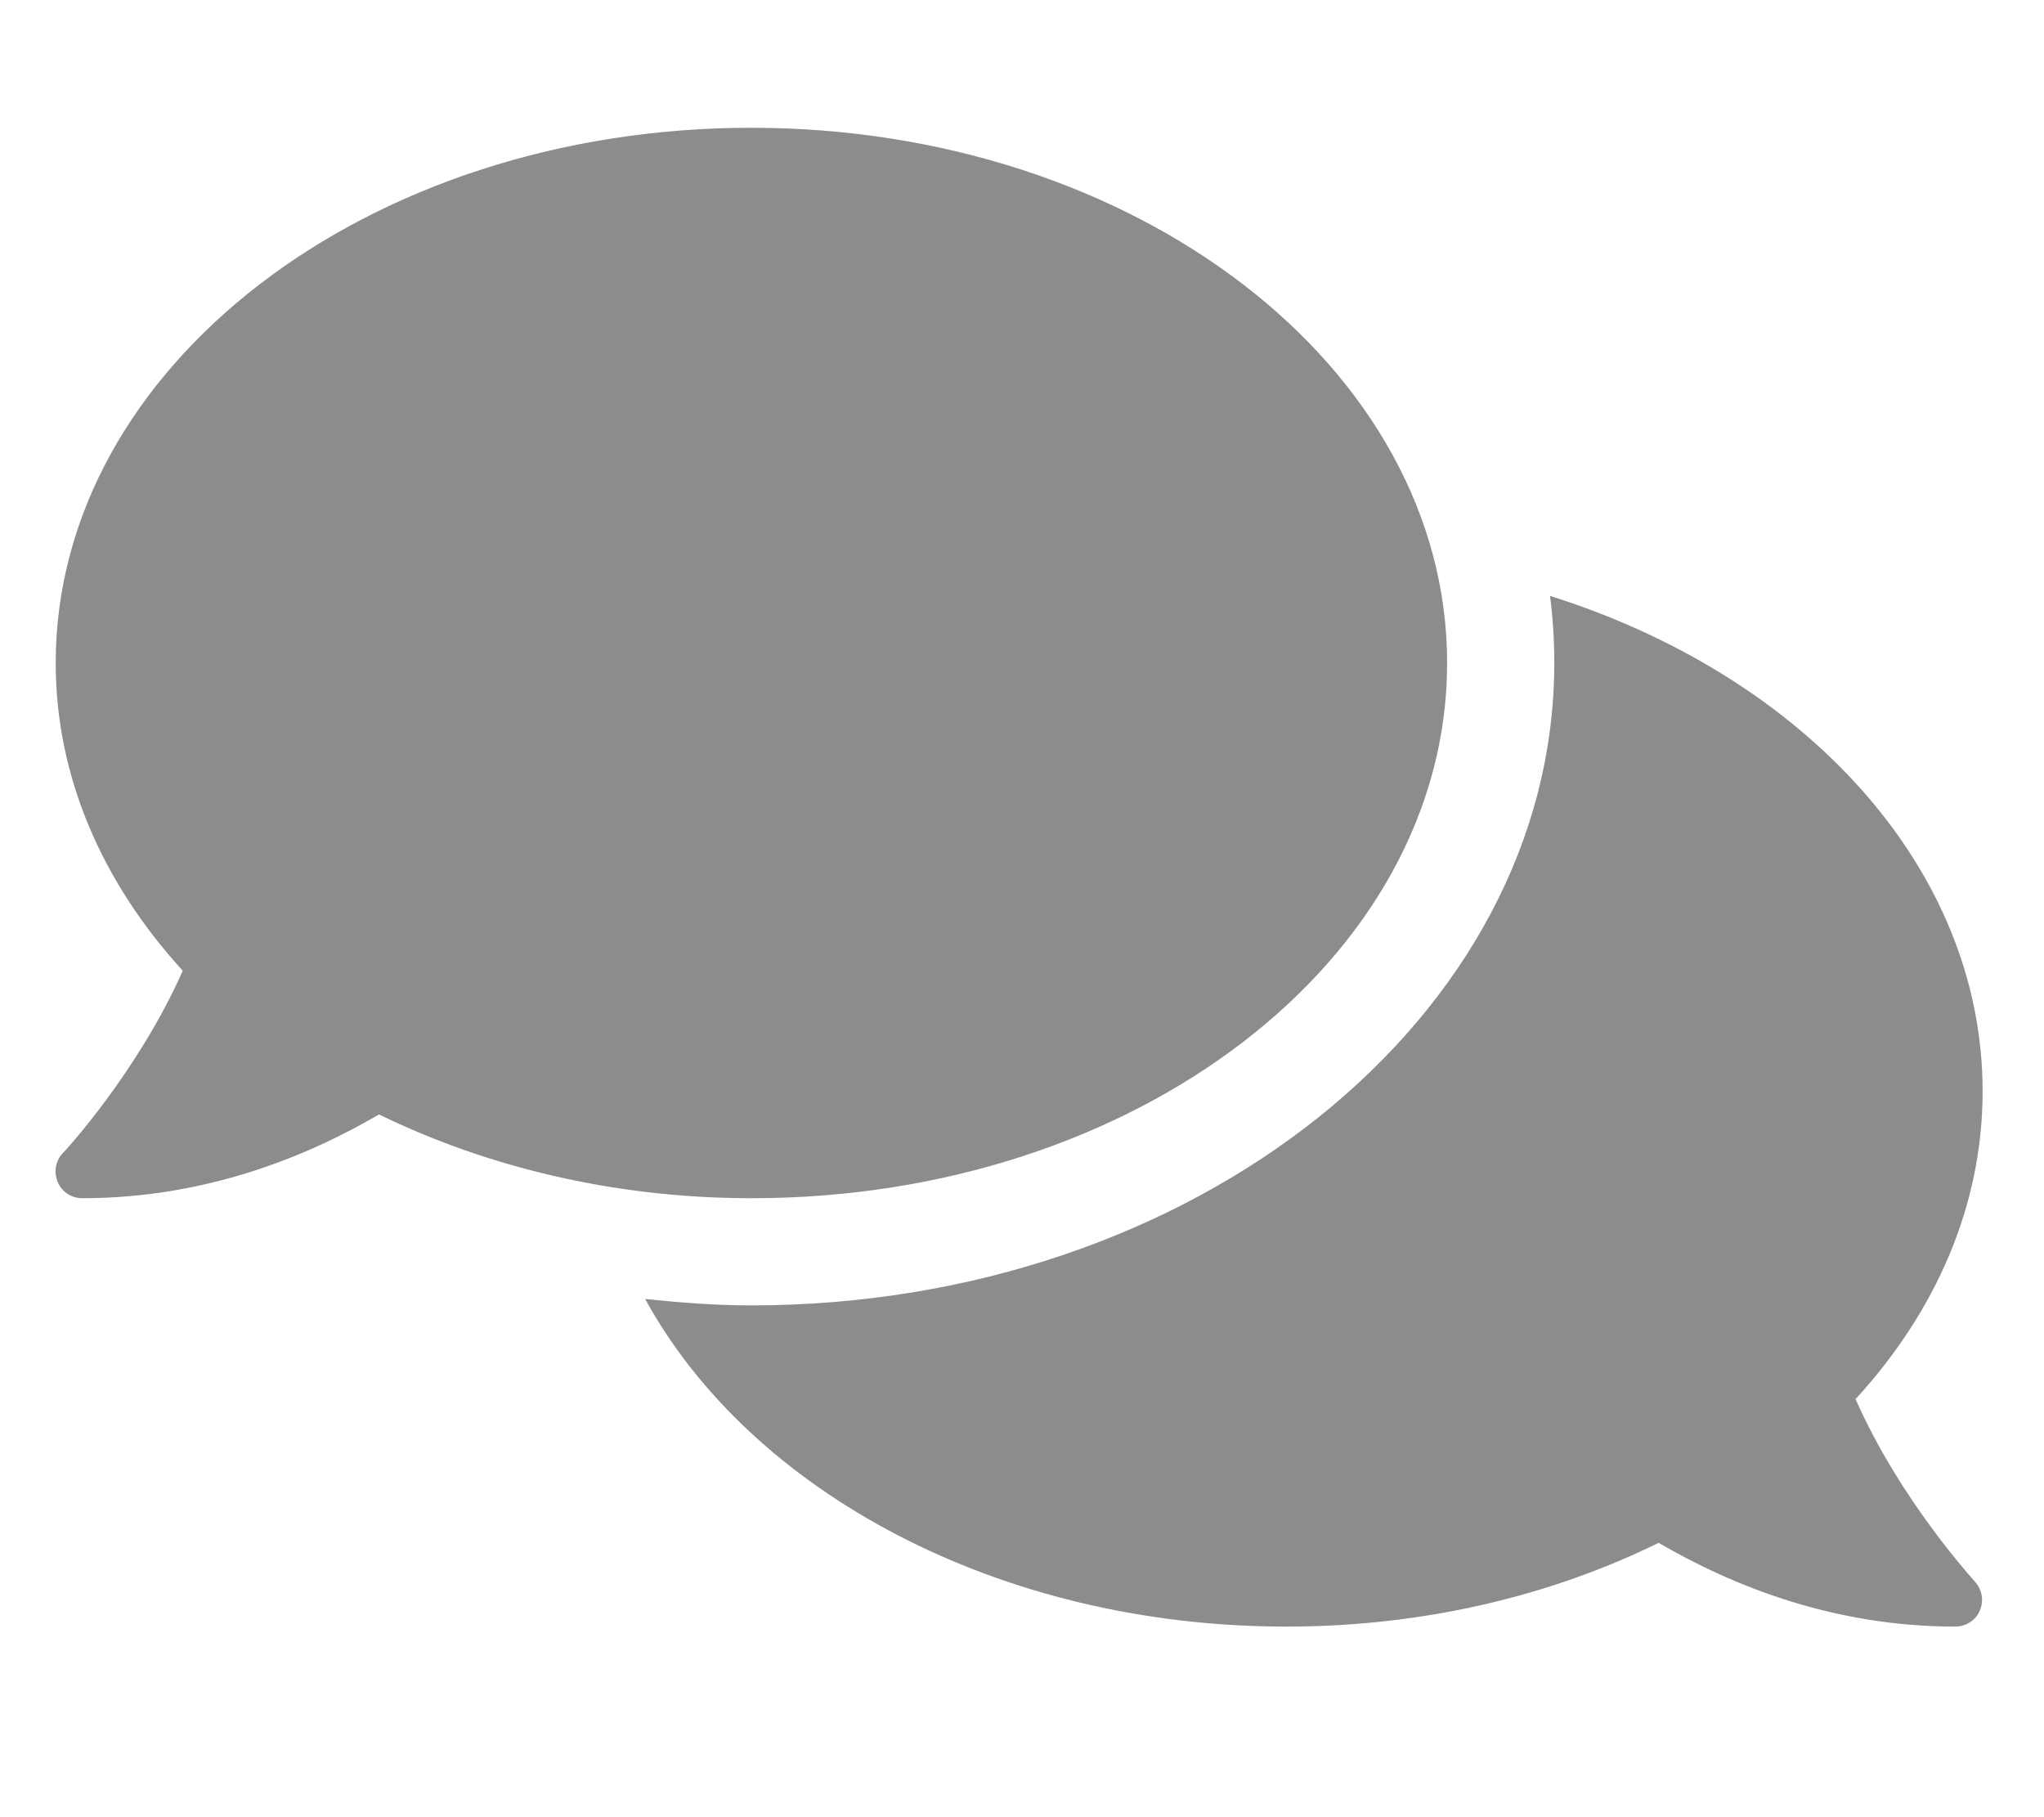 <?xml version="1.0" encoding="utf-8"?>
<!-- Generator: Adobe Illustrator 22.0.0, SVG Export Plug-In . SVG Version: 6.00 Build 0)  -->
<svg version="1.1" id="Ebene_1" xmlns="http://www.w3.org/2000/svg" xmlns:xlink="http://www.w3.org/1999/xlink" x="0px" y="0px"
	 viewBox="0 0 576 512" style="enable-background:new 0 0 576 512;" xml:space="preserve">
<style type="text/css">
	.st0{fill:#8C8C8C;}
</style>
<path class="st0" d="M407.8,186.8c0-83.3-87.8-150.8-196.1-150.8S15.7,103.5,15.7,186.8c0,32.3,13.3,62.1,35.8,86.7
	C38.9,302,18,324.7,17.7,324.9c-2.1,2.2-2.6,5.4-1.4,8.2s3.9,4.5,6.9,4.5c34.5,0,63.1-11.6,83.6-23.6
	c30.4,14.8,66.3,23.6,104.9,23.6C320.1,337.7,407.8,270.2,407.8,186.8z M522.9,394.2c22.5-24.5,35.8-54.4,35.8-86.7
	c0-63.1-50.4-117.1-121.9-139.6c0.8,6.2,1.2,12.5,1.2,18.9c0,99.8-101.5,181-226.3,181c-10.2,0-20.1-0.8-29.9-1.8
	c29.7,54.2,99.5,92.3,180.7,92.3c38.7,0,74.6-8.7,104.9-23.6c20.6,12,49.1,23.6,83.6,23.6c3,0,5.8-1.8,6.9-4.5
	c1.2-2.7,0.7-5.9-1.4-8.2C556.3,445.3,535.5,422.8,522.9,394.2z"/>
</svg>
